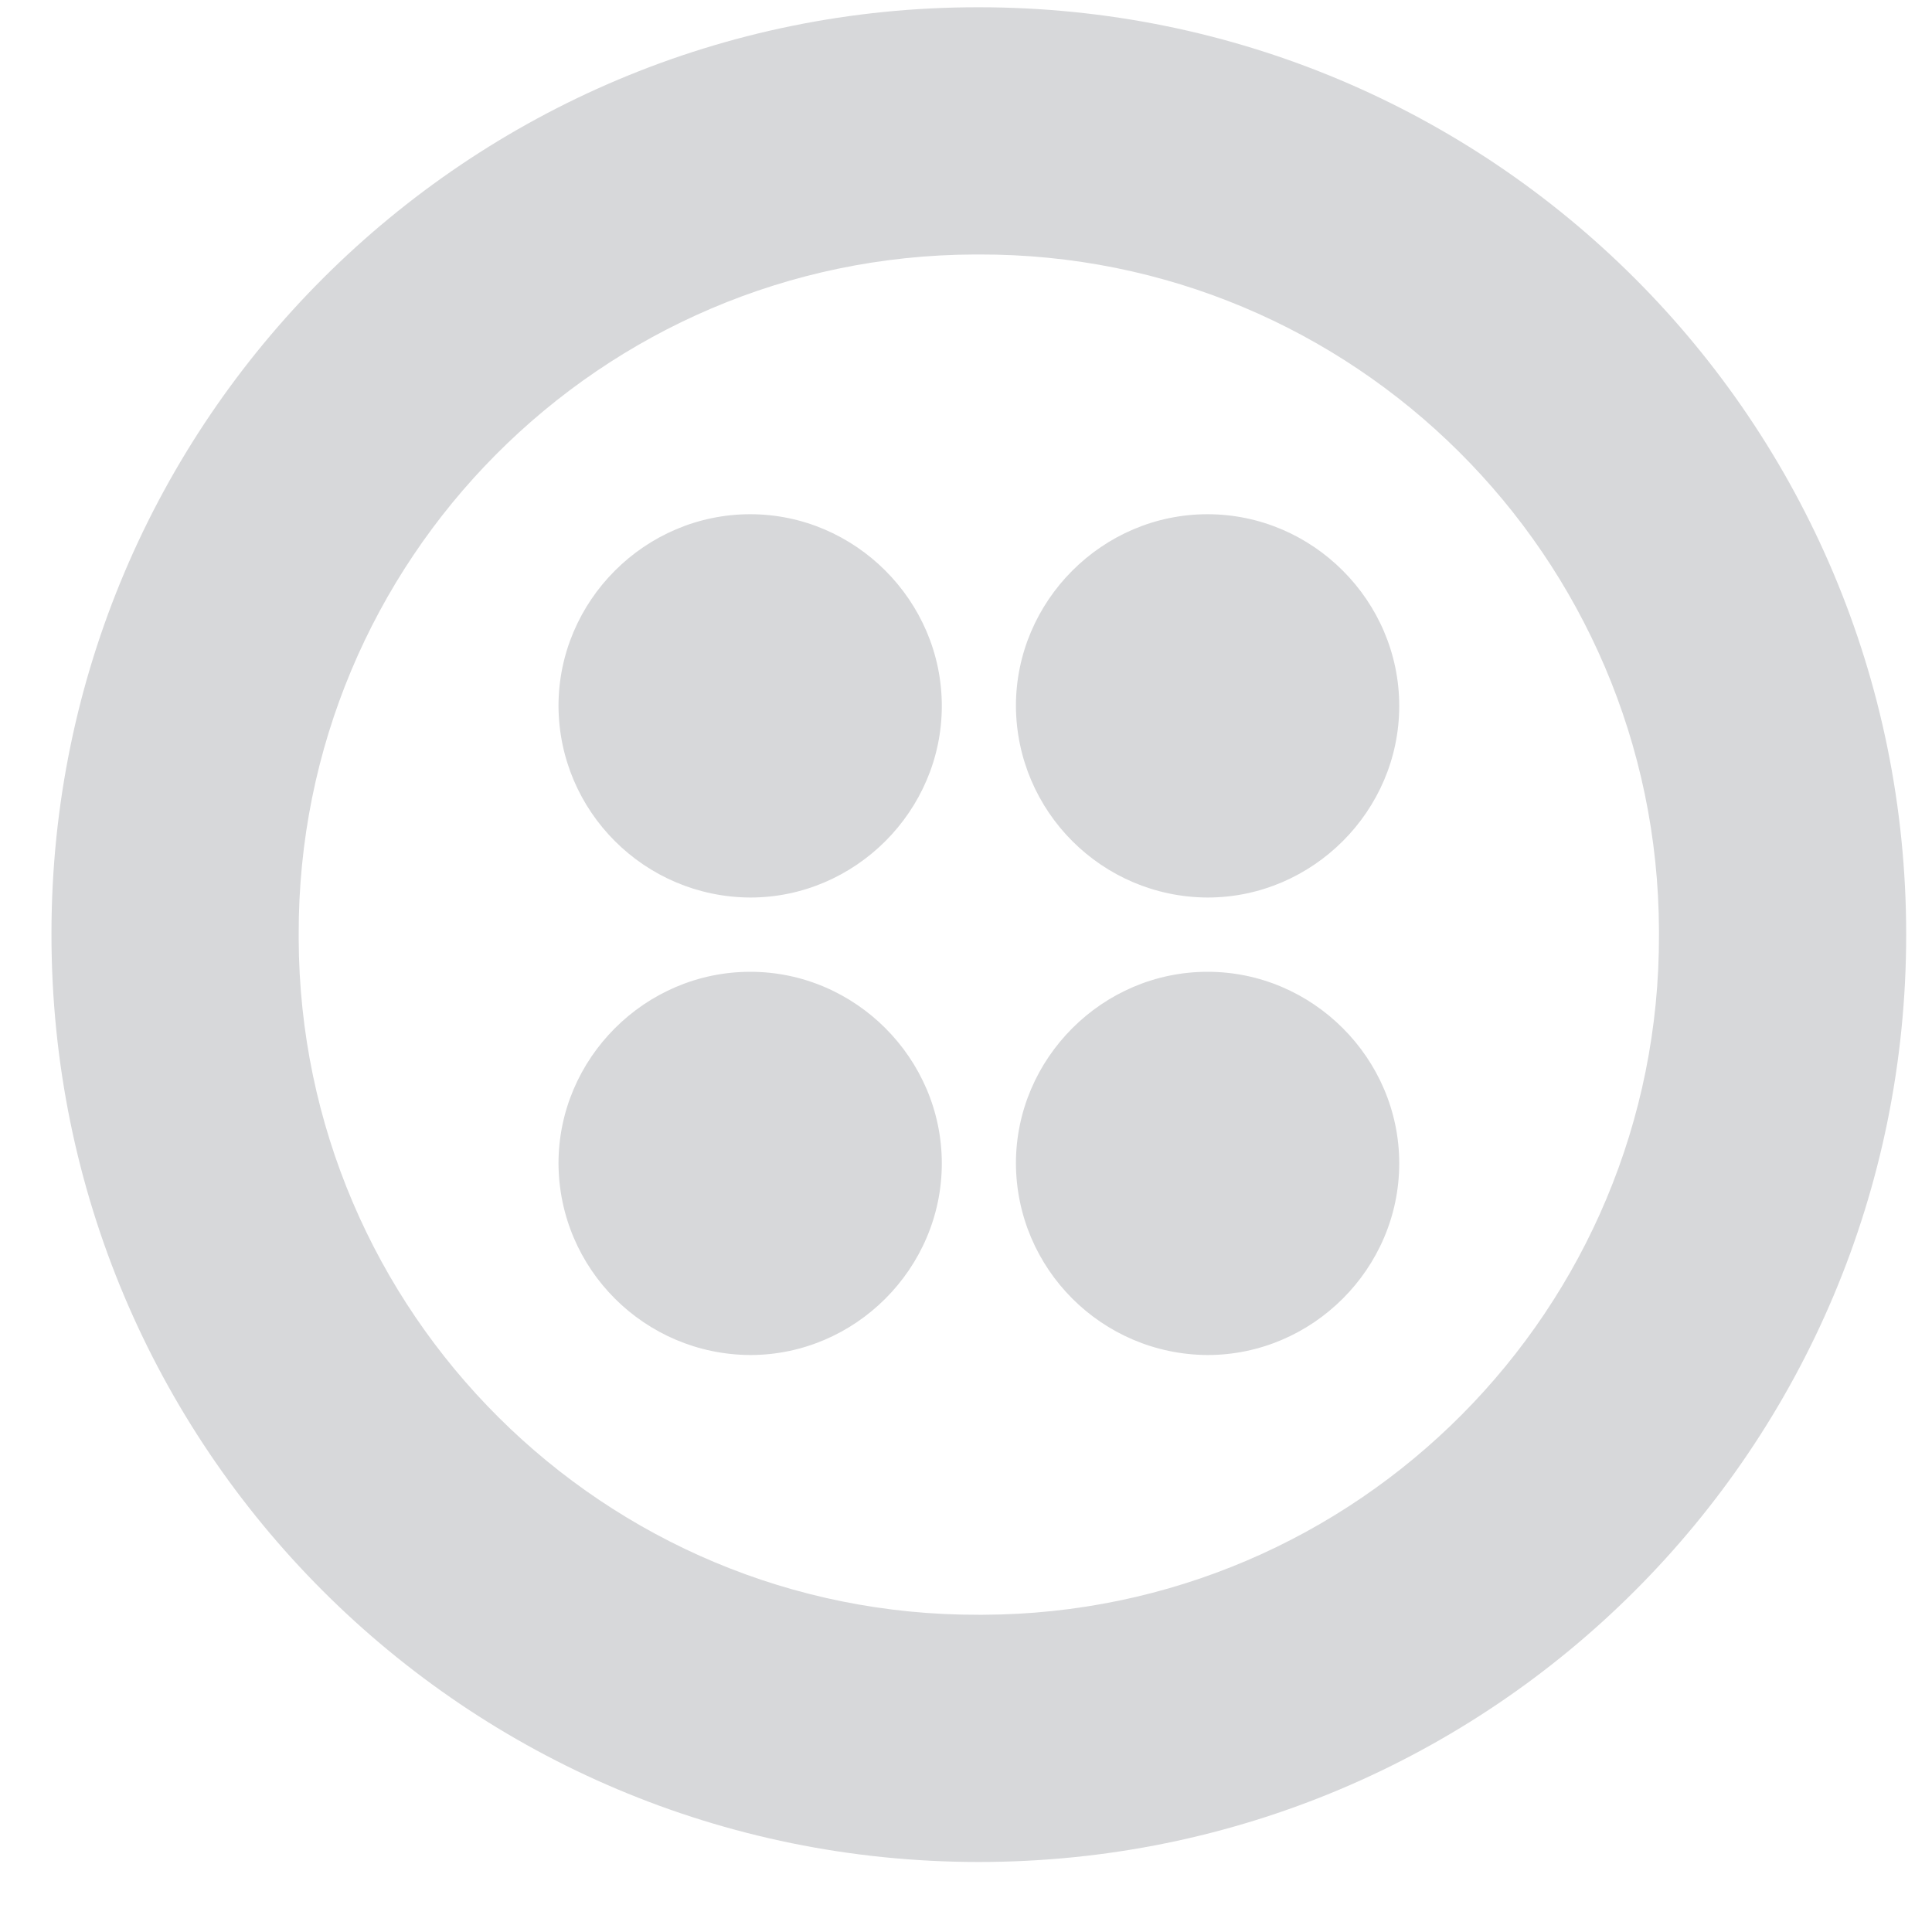<svg width="25" height="25" viewBox="0 0 25 25" fill="none" xmlns="http://www.w3.org/2000/svg">
<g clip-path="url(#clip0_14325_27581)">
<path d="M12.666 0.094C6.047 0.086 0.674 5.446 0.666 12.065V12.094C0.666 18.734 6.025 24.094 12.666 24.094C19.306 24.094 24.666 18.734 24.666 12.094C24.666 5.453 19.306 0.094 12.666 0.094ZM12.666 20.895C7.82 20.91 3.88 16.991 3.865 12.145V12.094C3.851 7.248 7.769 3.308 12.615 3.293H12.666C17.513 3.279 21.452 7.197 21.467 12.043V12.094C21.482 16.941 17.563 20.88 12.717 20.895H12.666ZM18.106 9.135C18.106 10.494 16.986 11.614 15.625 11.614C14.259 11.607 13.153 10.501 13.146 9.135C13.146 7.774 14.266 6.654 15.625 6.654C16.986 6.654 18.106 7.774 18.106 9.135ZM18.106 15.054C18.106 16.414 16.986 17.534 15.625 17.534C14.258 17.526 13.152 16.42 13.146 15.054C13.146 13.695 14.266 12.575 15.625 12.575C16.986 12.574 18.106 13.695 18.106 15.054ZM12.187 15.054C12.187 16.414 11.067 17.534 9.708 17.534C8.34 17.527 7.233 16.421 7.227 15.054C7.227 13.695 8.347 12.575 9.708 12.575C11.066 12.574 12.187 13.695 12.187 15.054ZM12.187 9.135C12.187 10.494 11.067 11.614 9.708 11.614C8.341 11.607 7.233 10.502 7.227 9.135C7.227 7.774 8.347 6.654 9.708 6.654C11.066 6.654 12.187 7.774 12.187 9.135Z" fill="#D7D8DA"/>
</g>
<defs>
<clipPath id="clip0_14325_27581">
<rect width="24" height="24" fill="white" transform="translate(0.666 0.094)"/>
</clipPath>
</defs>
</svg>

